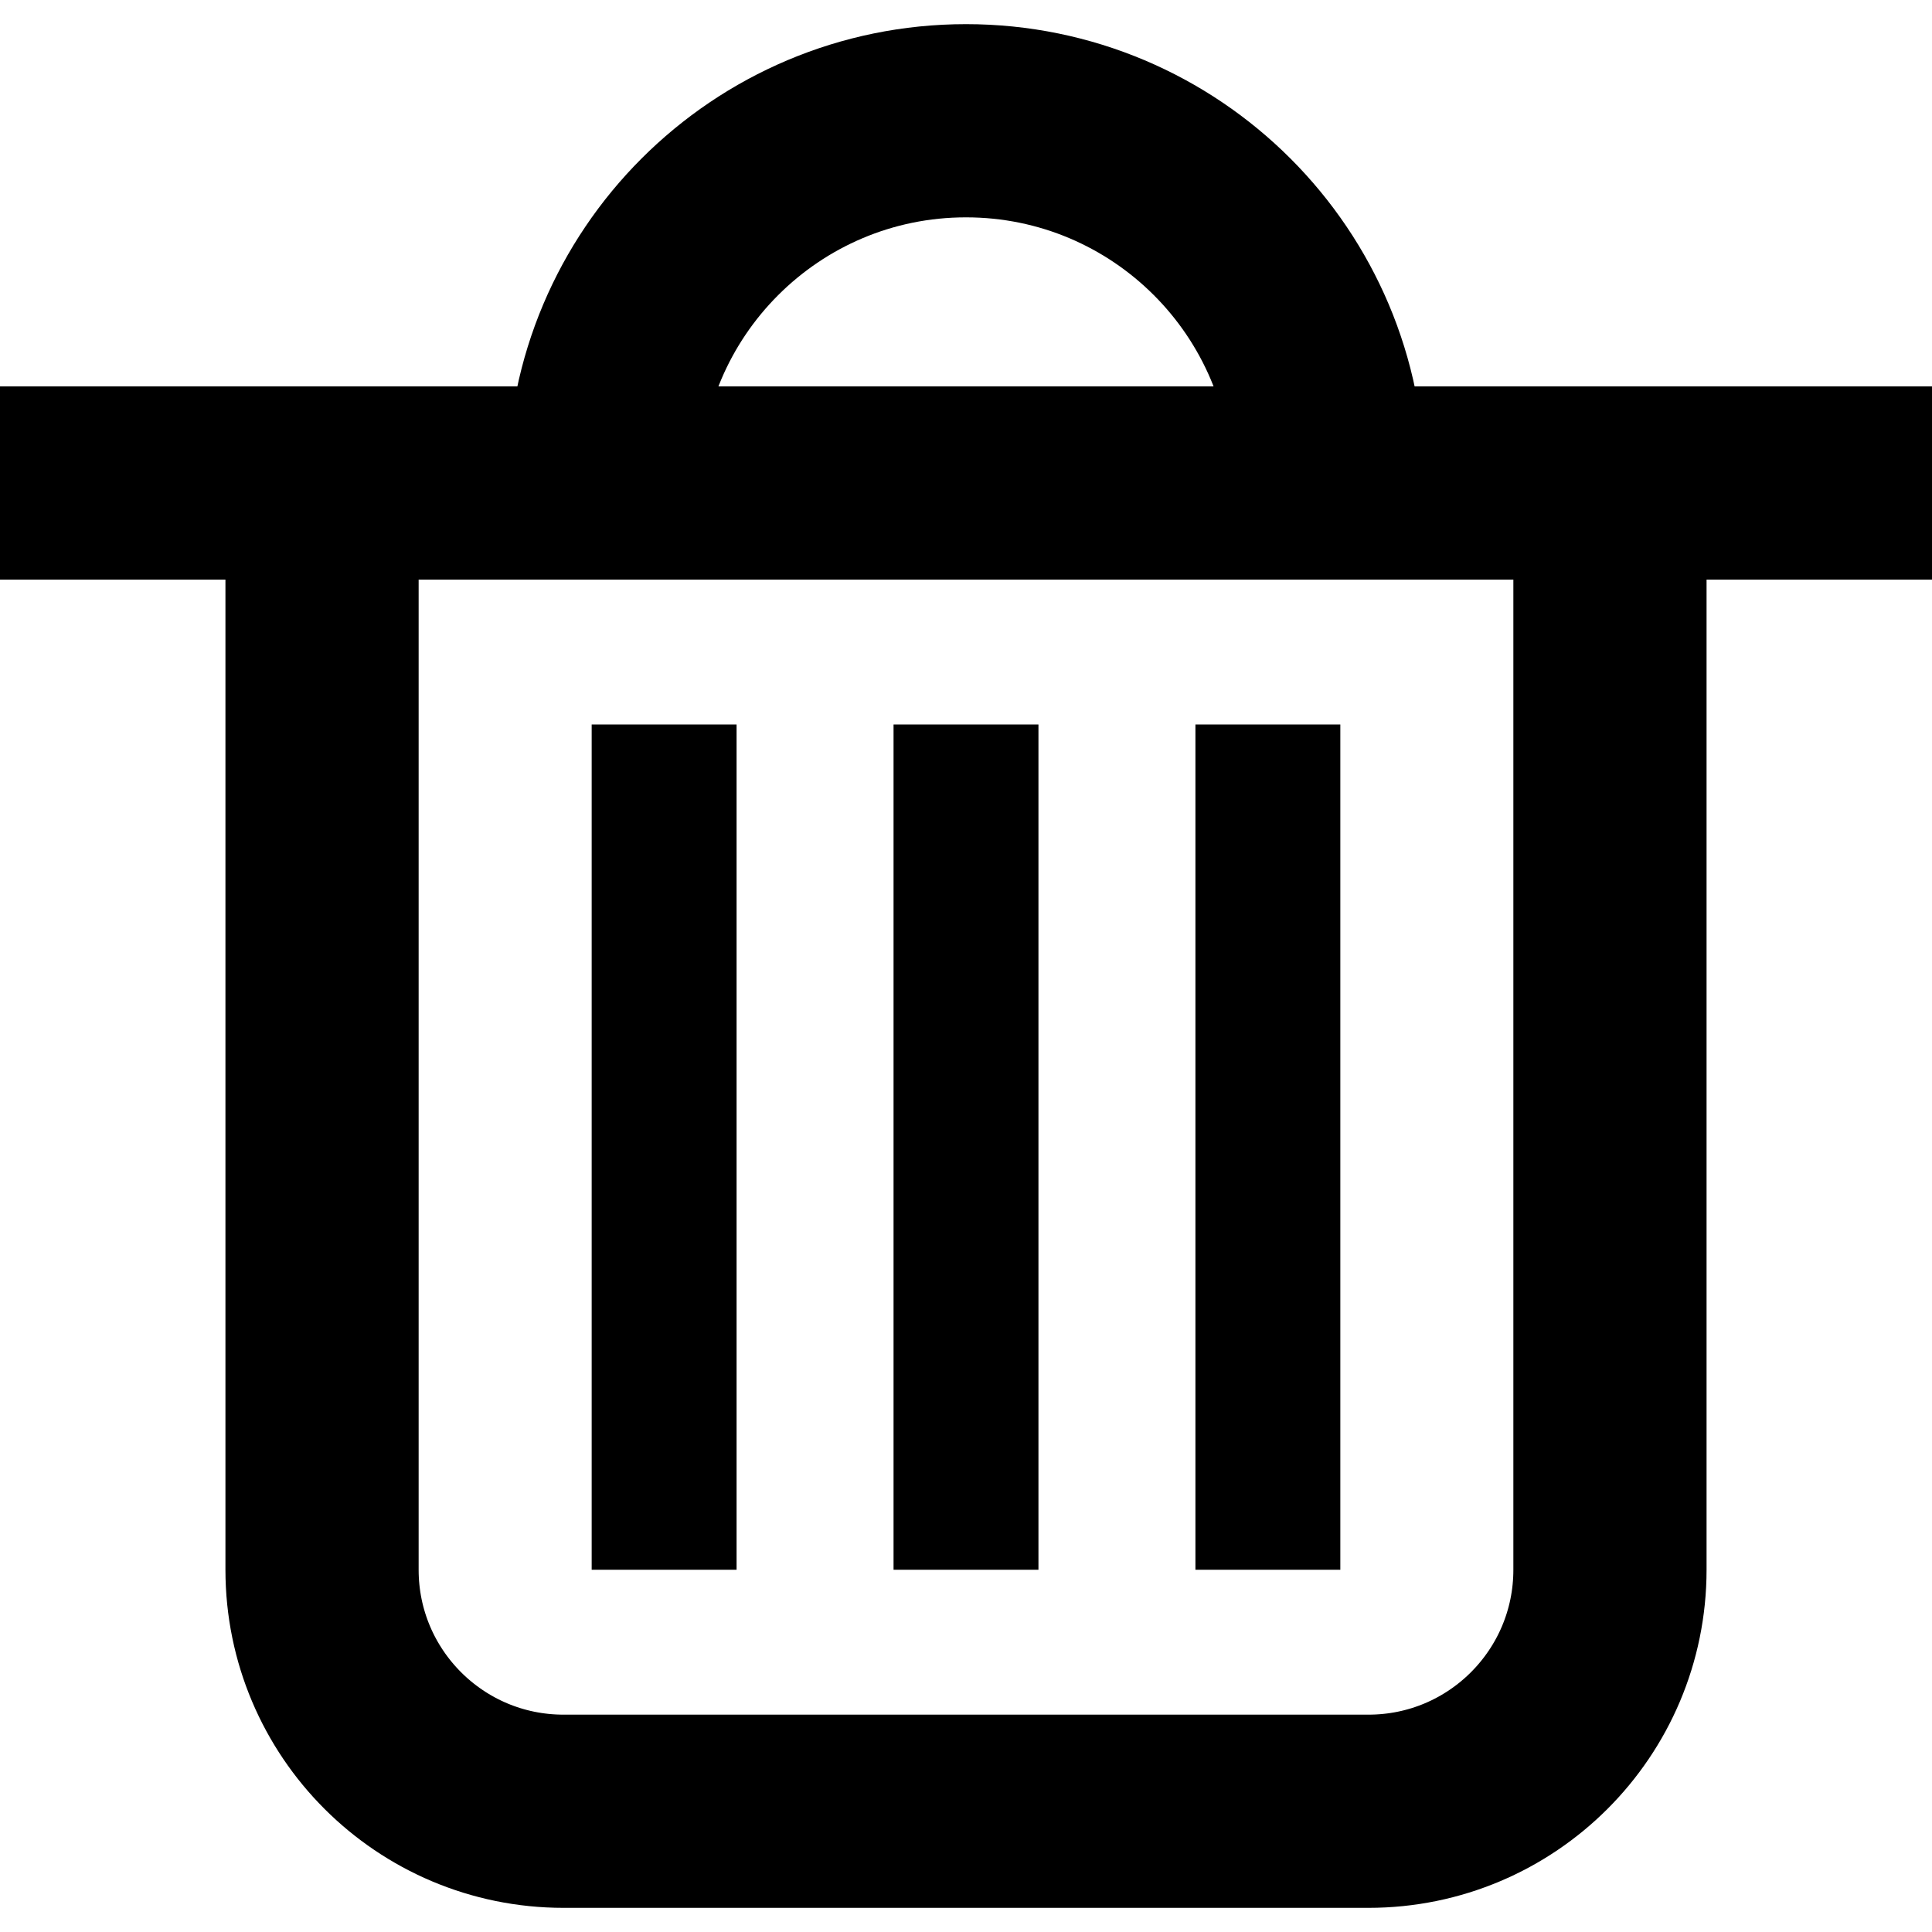<svg width="16" height="16" viewBox="0 0 16 16" fill="none" xmlns="http://www.w3.org/2000/svg">
<rect width="16" height="16" fill="white"/>
<path d="M2.667 4L2.667 13C2.667 14.105 3.562 15 4.667 15L11.333 15C12.438 15 13.333 14.105 13.333 13L13.333 4M2.667 4L13.333 4M2.667 4L-4.80825e-07 4M13.333 4L16 4" stroke="black" stroke-width="1.6"/>
<path d="M5.5 6L5.5 13" stroke="black" stroke-width="1.2"/>
<path d="M8 6L8 13" stroke="black" stroke-width="1.2"/>
<path d="M10.5 6L10.5 13" stroke="black" stroke-width="1.2"/>
<path d="M11 4C11 2.343 9.657 1 8 1C6.343 1 5 2.343 5 4" stroke="black" stroke-width="1.6"/>
</svg>
